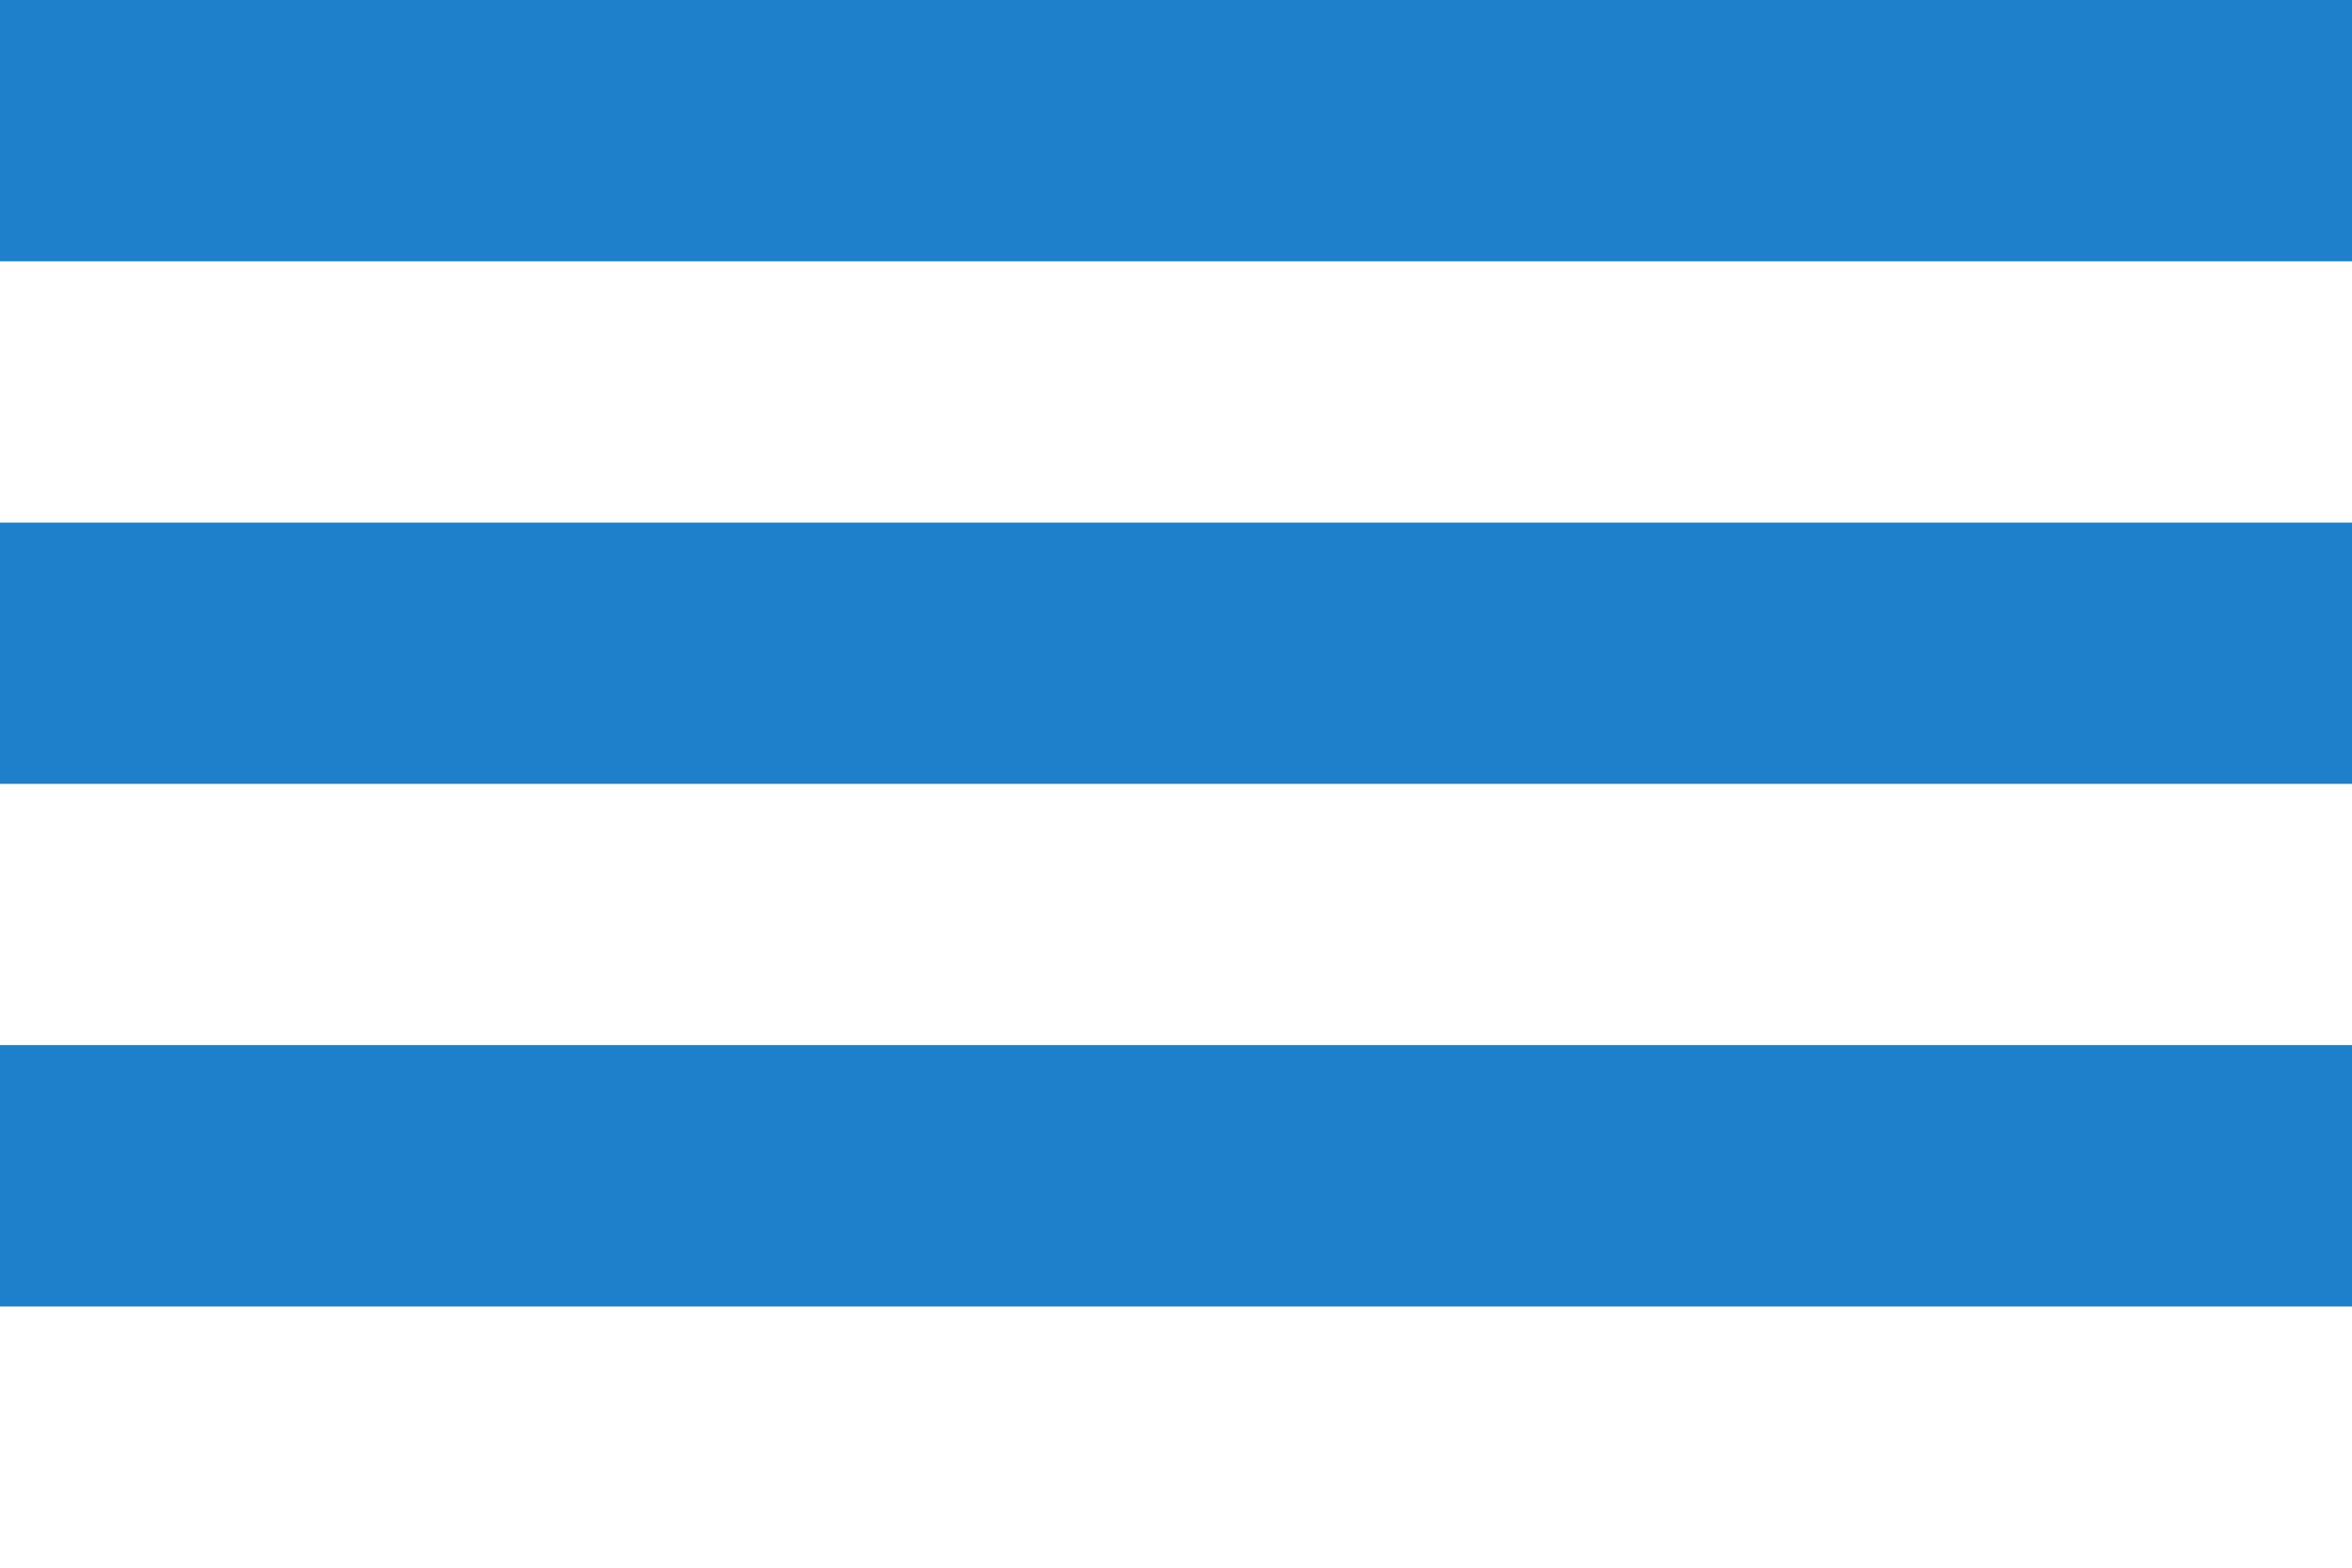 <svg version="1.2" xmlns="http://www.w3.org/2000/svg" viewBox="0 0 900 600" width="900" height="600">
	<title>Proyecto nuevo</title>
	<style>
		.s0 { fill: #ffffff } 
		.s1 { fill: #1e7fcb } 
	</style>
	<path id="Forma 1" class="s0" d="m0 0h900v600h-900z"/>
	<path id="Forma 2" class="s1" d="m0 0h900v100h-900z"/>
	<path id="Forma 3" class="s1" d="m0 200h900v100h-900z"/>
	<path id="Forma 4" class="s1" d="m0 400h900v100h-900z"/>
</svg>